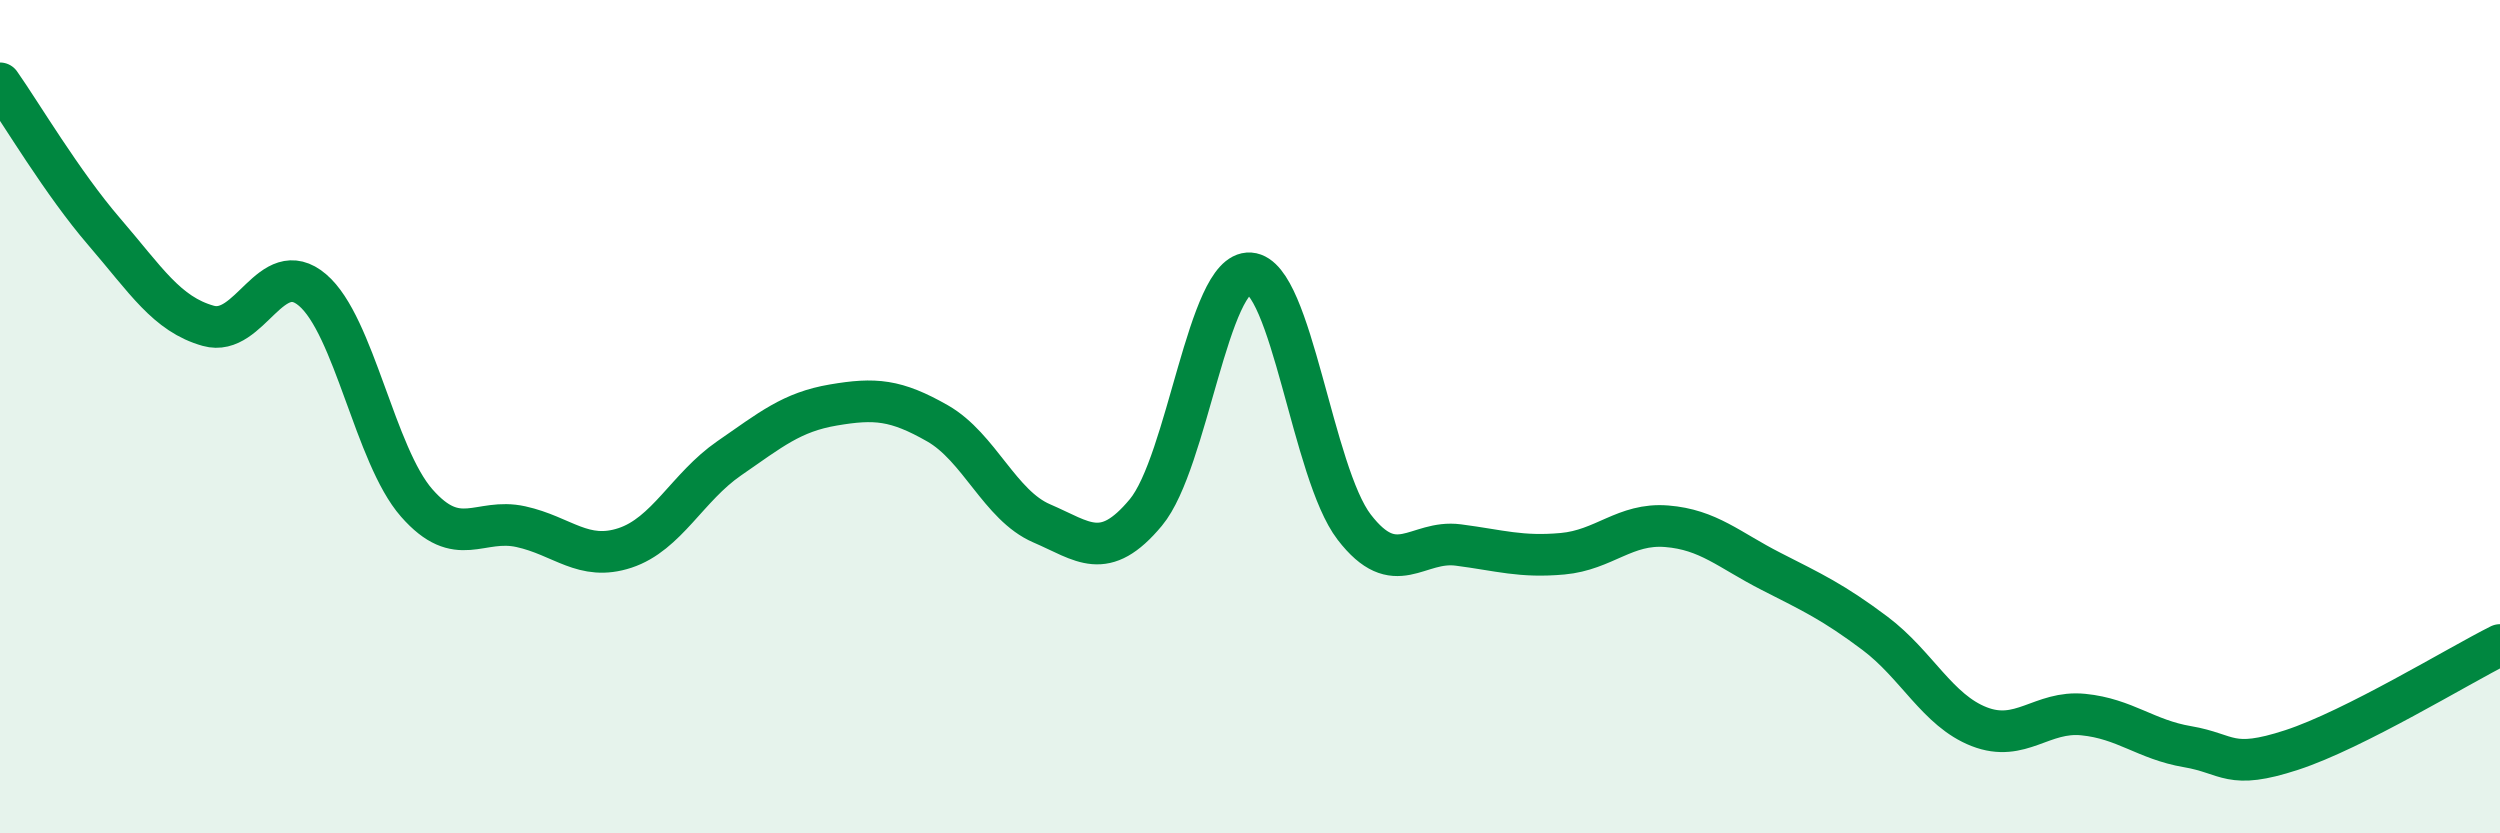 
    <svg width="60" height="20" viewBox="0 0 60 20" xmlns="http://www.w3.org/2000/svg">
      <path
        d="M 0,2 C 0.5,2.71 1.5,4.4 2.5,5.56 C 3.5,6.72 4,7.54 5,7.82 C 6,8.1 6.5,6.11 7.5,6.96 C 8.5,7.81 9,10.93 10,12.07 C 11,13.21 11.5,12.42 12.5,12.64 C 13.5,12.86 14,13.48 15,13.15 C 16,12.82 16.5,11.69 17.5,11 C 18.5,10.31 19,9.89 20,9.72 C 21,9.55 21.5,9.59 22.5,10.16 C 23.5,10.73 24,12.13 25,12.56 C 26,12.99 26.5,13.5 27.5,12.3 C 28.5,11.1 29,6.49 30,6.56 C 31,6.63 31.5,11.35 32.5,12.65 C 33.5,13.95 34,12.95 35,13.08 C 36,13.21 36.5,13.38 37.5,13.29 C 38.5,13.2 39,12.55 40,12.63 C 41,12.71 41.5,13.2 42.5,13.71 C 43.5,14.22 44,14.45 45,15.2 C 46,15.95 46.5,17.05 47.5,17.44 C 48.5,17.83 49,17.05 50,17.15 C 51,17.25 51.5,17.75 52.5,17.92 C 53.5,18.09 53.5,18.49 55,18 C 56.5,17.51 59,15.98 60,15.48L60 20L0 20Z"
        fill="#008740"
        opacity="0.1"
        stroke-linecap="round"
        stroke-linejoin="round"
      />
      <path
        d="M 0,2 C 0.5,2.71 1.5,4.4 2.5,5.56 C 3.5,6.72 4,7.54 5,7.82 C 6,8.1 6.5,6.11 7.5,6.96 C 8.5,7.81 9,10.93 10,12.07 C 11,13.21 11.5,12.42 12.5,12.64 C 13.5,12.86 14,13.48 15,13.15 C 16,12.82 16.5,11.69 17.5,11 C 18.5,10.31 19,9.89 20,9.72 C 21,9.55 21.5,9.59 22.5,10.16 C 23.5,10.73 24,12.13 25,12.56 C 26,12.99 26.5,13.5 27.5,12.3 C 28.5,11.1 29,6.49 30,6.56 C 31,6.63 31.5,11.35 32.5,12.65 C 33.5,13.95 34,12.95 35,13.08 C 36,13.21 36.5,13.38 37.5,13.29 C 38.5,13.2 39,12.55 40,12.63 C 41,12.71 41.5,13.2 42.5,13.71 C 43.5,14.22 44,14.45 45,15.2 C 46,15.95 46.5,17.05 47.5,17.44 C 48.5,17.83 49,17.05 50,17.15 C 51,17.25 51.5,17.75 52.5,17.92 C 53.5,18.09 53.5,18.49 55,18 C 56.5,17.51 59,15.98 60,15.48"
        stroke="#008740"
        stroke-width="1"
        fill="none"
        stroke-linecap="round"
        stroke-linejoin="round"
      />
    </svg>
  
